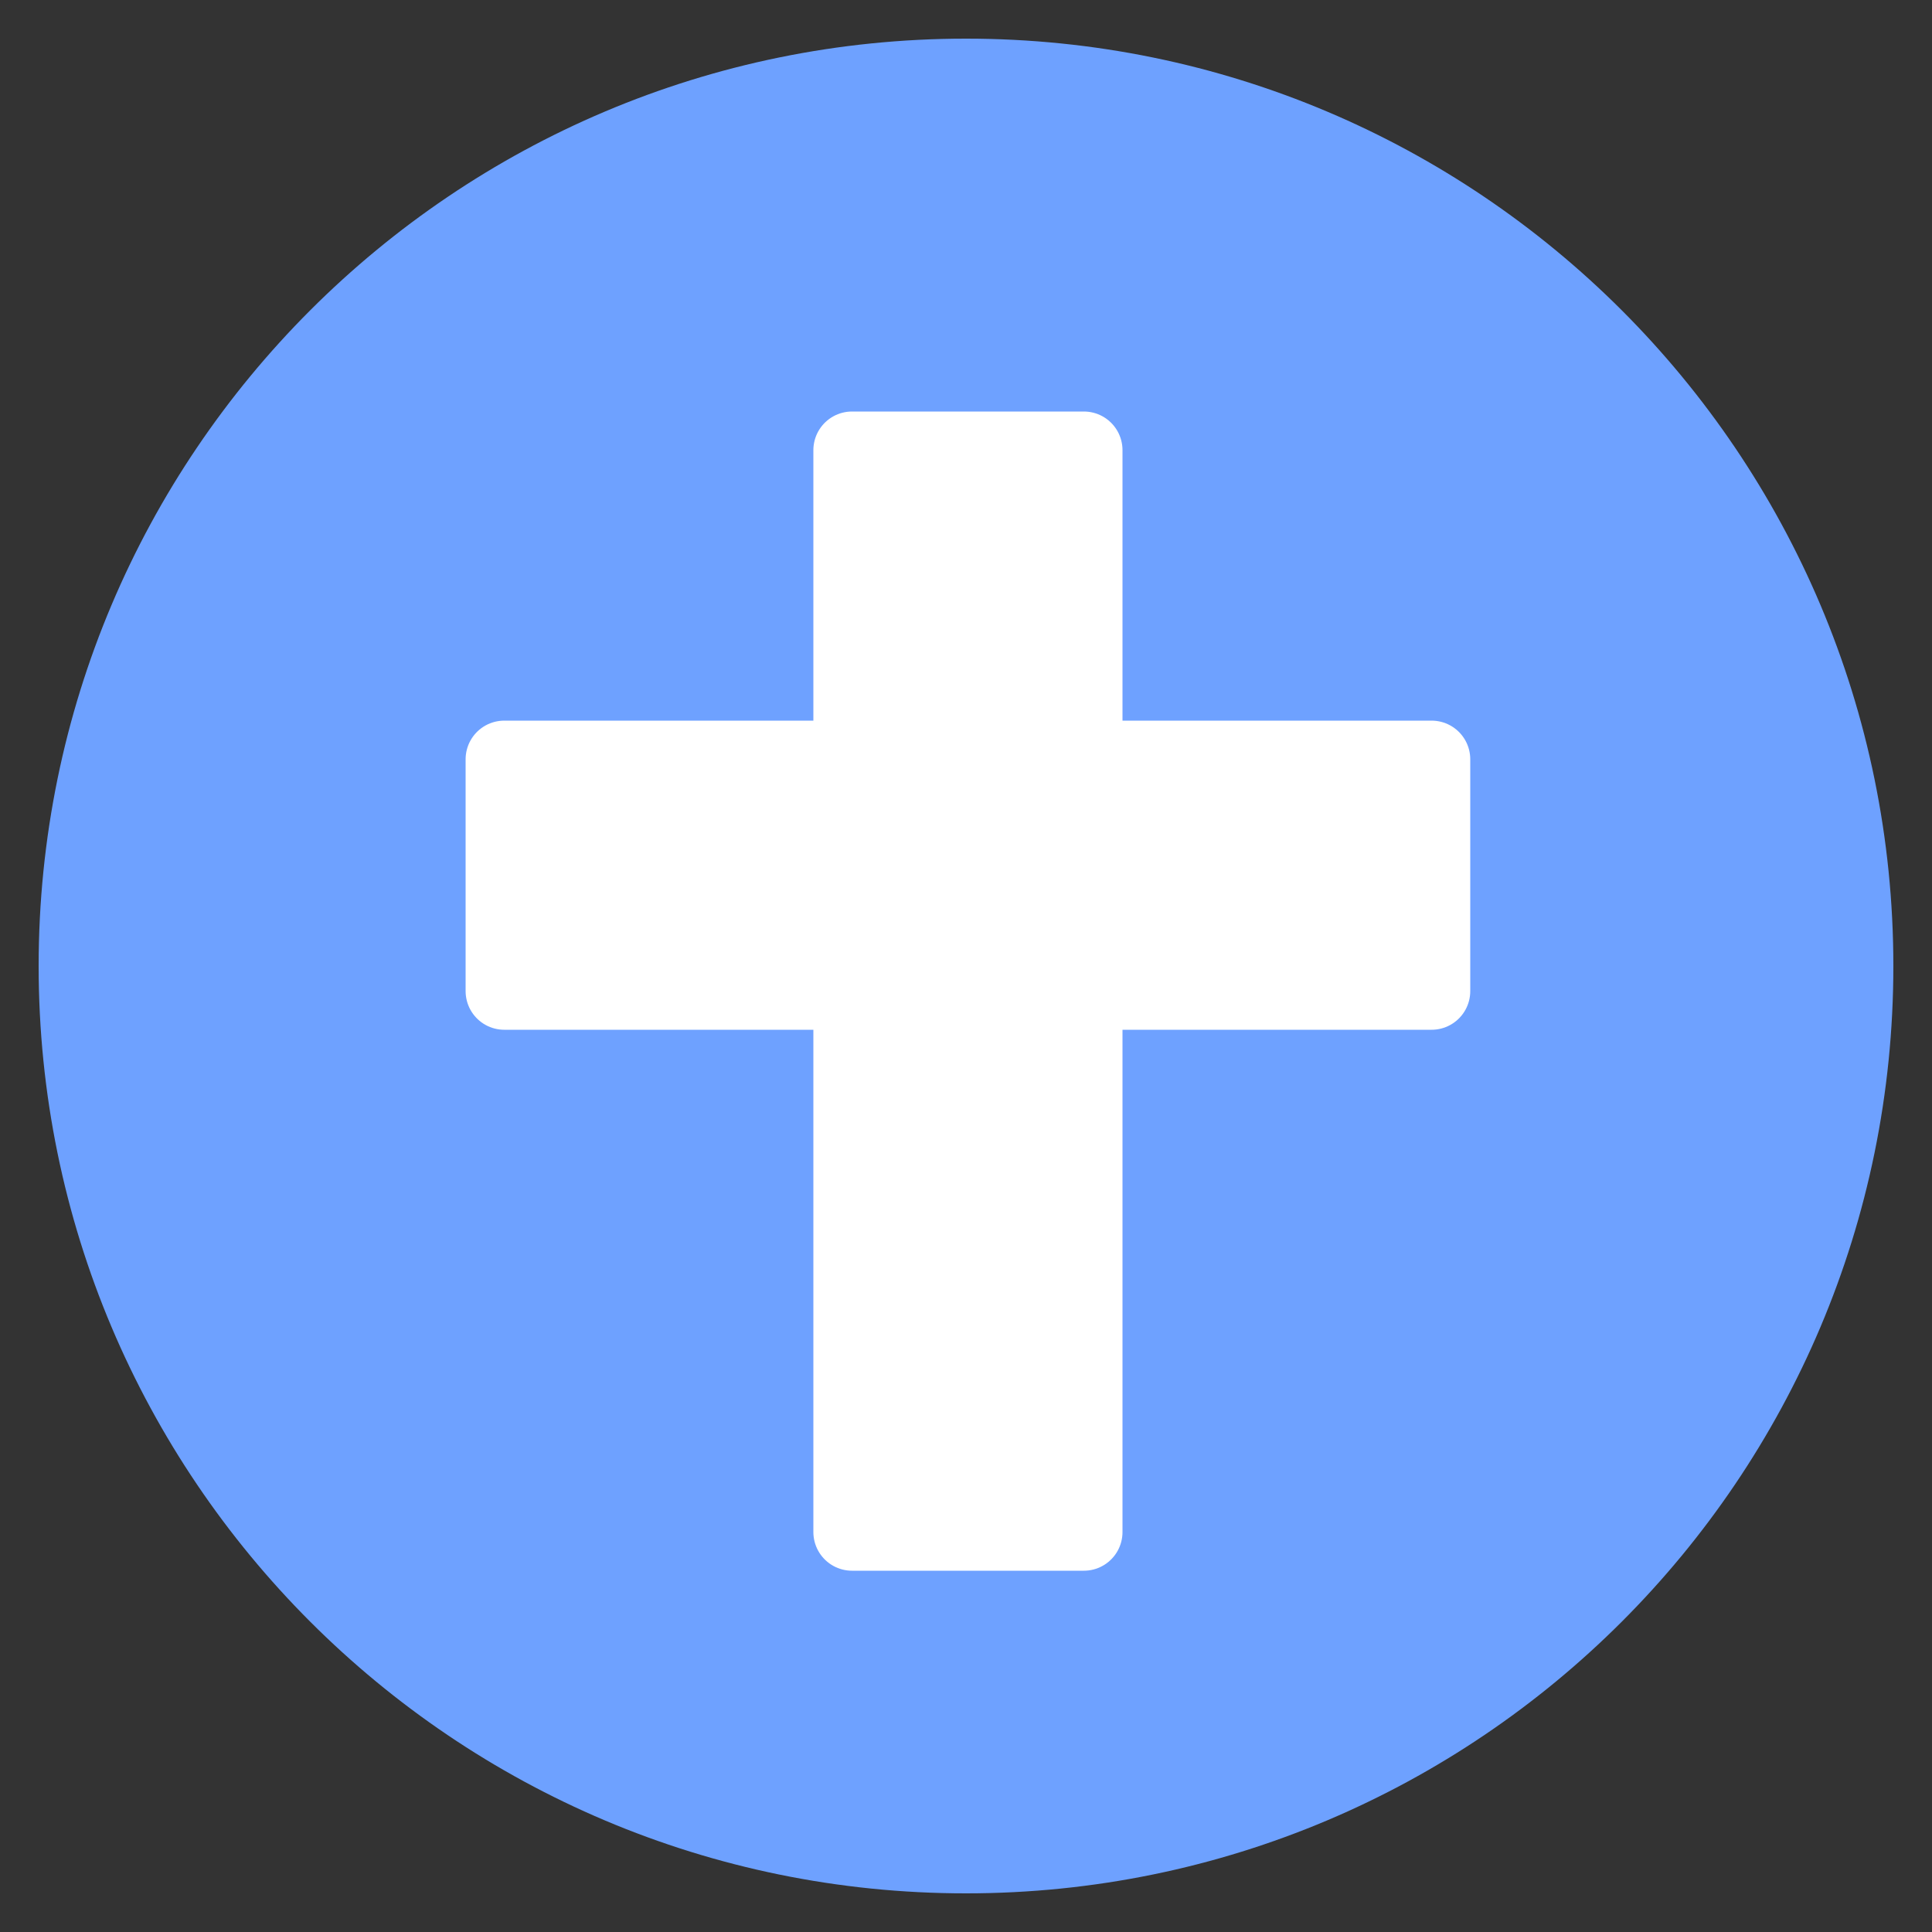<?xml version="1.0" encoding="UTF-8"?>
<!DOCTYPE svg PUBLIC "-//W3C//DTD SVG 1.1//EN" "http://www.w3.org/Graphics/SVG/1.1/DTD/svg11.dtd">
<svg version="1.1" xmlns="http://www.w3.org/2000/svg" xmlns:xlink="http://www.w3.org/1999/xlink" x="0" y="0" width="350" height="350" viewBox="0, 0, 500, 500">
  <rect x="0" y="0" width="500" height="500" fill="#333333" stroke="none"/>
  <g id="Background">
    <rect x="0" y="0" width="500" height="500" fill="#000000" fill-opacity="0"/>
  </g>
  <g id="Layer_1">
    <path d="M250,490 C117.452,490 10,382.548 10,250 C10,117.452 117.452,10 250,10 C382.548,10 490,117.452 490,250 C490,382.548 382.548,490 250,490 z" fill="#6EA1FF"/>
    <g id="cross-svgrepo-com">
      <path d="M130.5,256.5 L220.5,256.5 L220.5,396.5 L280.5,396.5 L280.5,256.5 L370.5,256.5 L370.5,196.5 L280.5,196.5 L280.5,116.5 C280.5,116.5 220.5,116.5 220.5,116.5 C220.5,116.5 220.5,196.5 220.5,196.5 L130.5,196.5 z" fill="#FFFFFF"/>
      <path d="M130.5,256.5 L220.5,256.5 L220.5,396.5 L280.5,396.5 L280.5,256.5 L370.5,256.5 L370.5,196.5 L280.5,196.5 L280.5,116.5 C280.5,116.5 220.5,116.5 220.5,116.5 C220.5,116.5 220.5,196.5 220.5,196.5 L130.5,196.5 z" fill-opacity="0" stroke="#FFFFFF" stroke-width="20" stroke-linejoin="round"/>
    </g>
  </g>
</svg>
